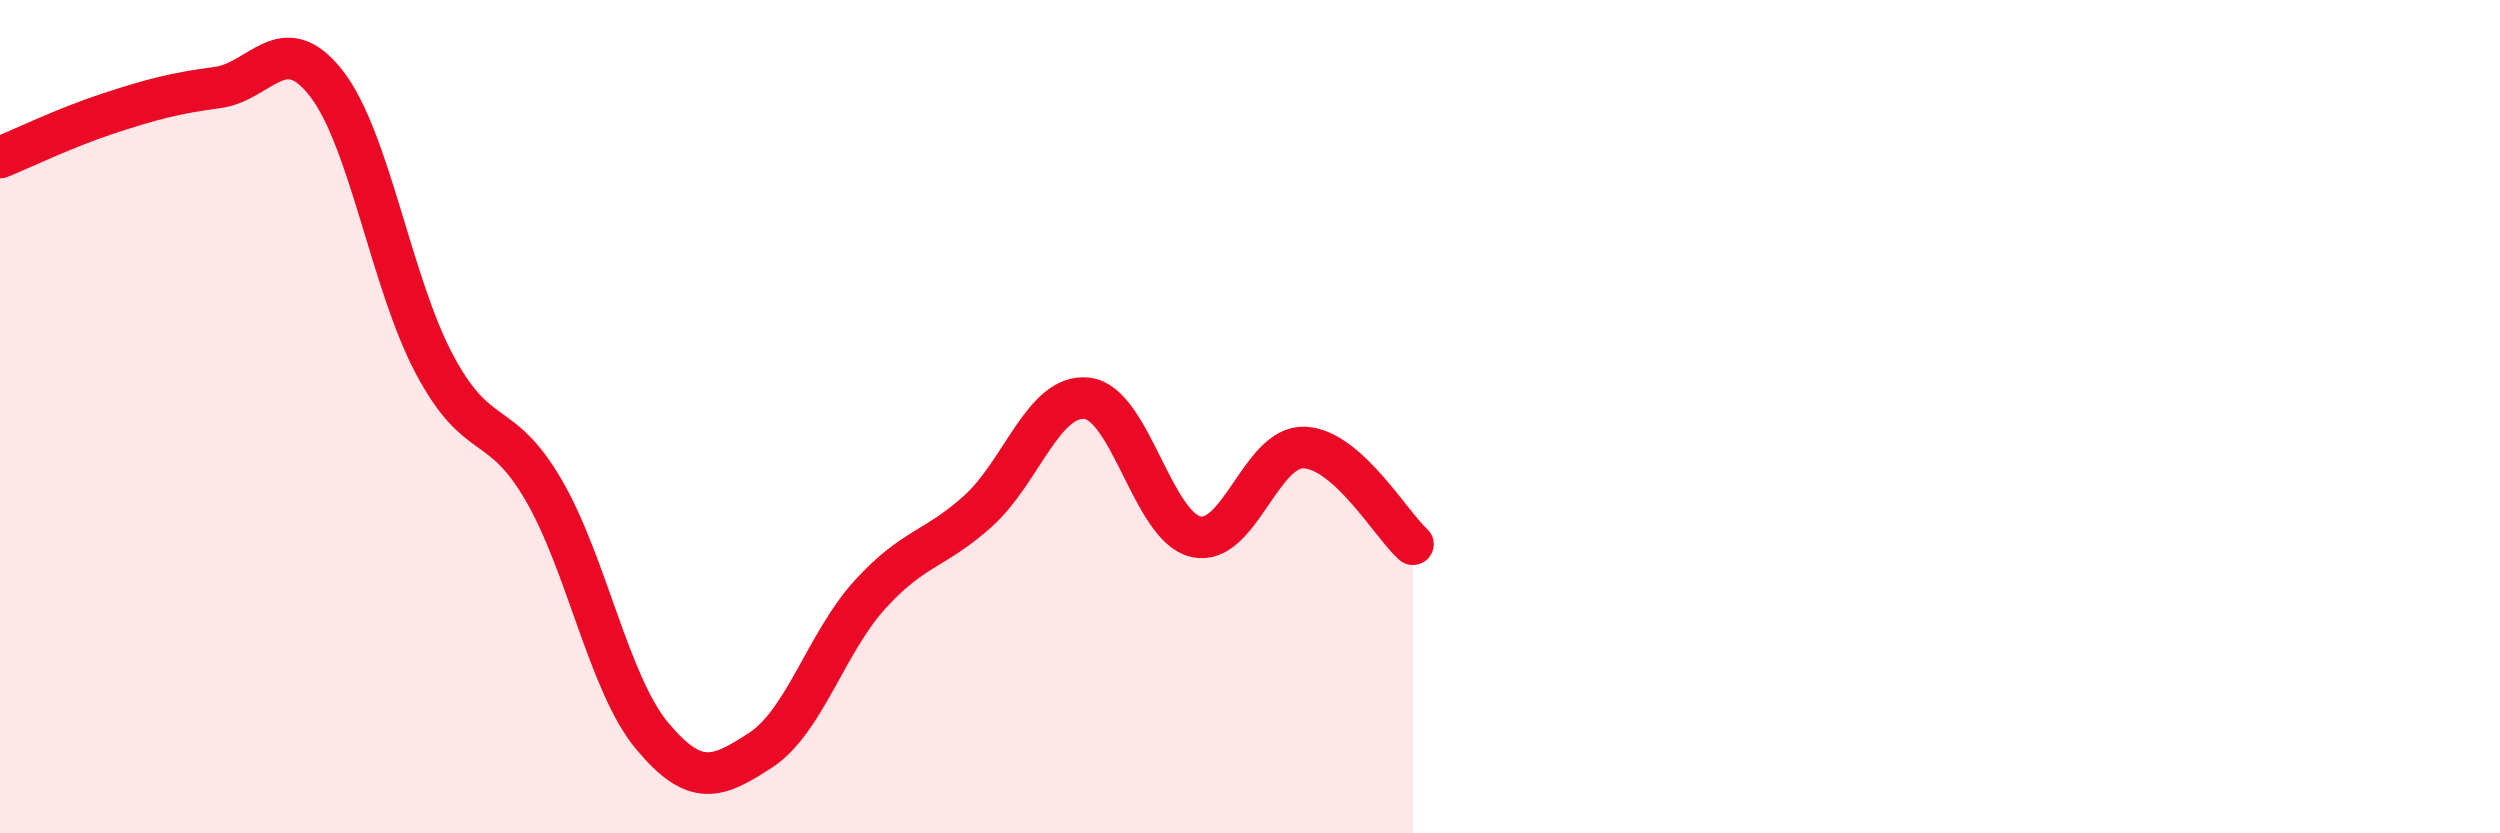 
    <svg width="60" height="20" viewBox="0 0 60 20" xmlns="http://www.w3.org/2000/svg">
      <path
        d="M 0,3.78 C 0.52,3.57 1.57,3.06 2.61,2.72 C 3.65,2.38 4.18,2.24 5.22,2.1 C 6.26,1.96 6.79,0.67 7.83,2 C 8.87,3.33 9.39,6.8 10.43,8.75 C 11.47,10.7 12,9.97 13.04,11.75 C 14.08,13.53 14.61,16.41 15.65,17.66 C 16.69,18.91 17.22,18.68 18.26,18 C 19.3,17.32 19.83,15.43 20.87,14.28 C 21.91,13.13 22.44,13.2 23.48,12.26 C 24.52,11.32 25.05,9.44 26.09,9.56 C 27.13,9.68 27.66,12.64 28.7,12.88 C 29.74,13.12 30.26,10.7 31.3,10.74 C 32.34,10.78 33.39,12.6 33.91,13.06L33.91 20L0 20Z"
        fill="#EB0A25"
        opacity="0.1"
        stroke-linecap="round"
        stroke-linejoin="round"
      />
      <path
        d="M 0,3.78 C 0.52,3.57 1.57,3.06 2.61,2.72 C 3.65,2.38 4.18,2.24 5.22,2.1 C 6.26,1.96 6.79,0.67 7.83,2 C 8.87,3.33 9.39,6.8 10.43,8.75 C 11.47,10.7 12,9.97 13.04,11.75 C 14.08,13.53 14.61,16.41 15.65,17.66 C 16.69,18.91 17.22,18.68 18.26,18 C 19.3,17.32 19.83,15.43 20.87,14.28 C 21.91,13.13 22.44,13.2 23.48,12.26 C 24.52,11.32 25.05,9.44 26.09,9.56 C 27.13,9.68 27.66,12.64 28.7,12.88 C 29.74,13.12 30.26,10.7 31.3,10.74 C 32.34,10.78 33.39,12.6 33.91,13.06"
        stroke="#EB0A25"
        stroke-width="1"
        fill="none"
        stroke-linecap="round"
        stroke-linejoin="round"
      />
    </svg>
  